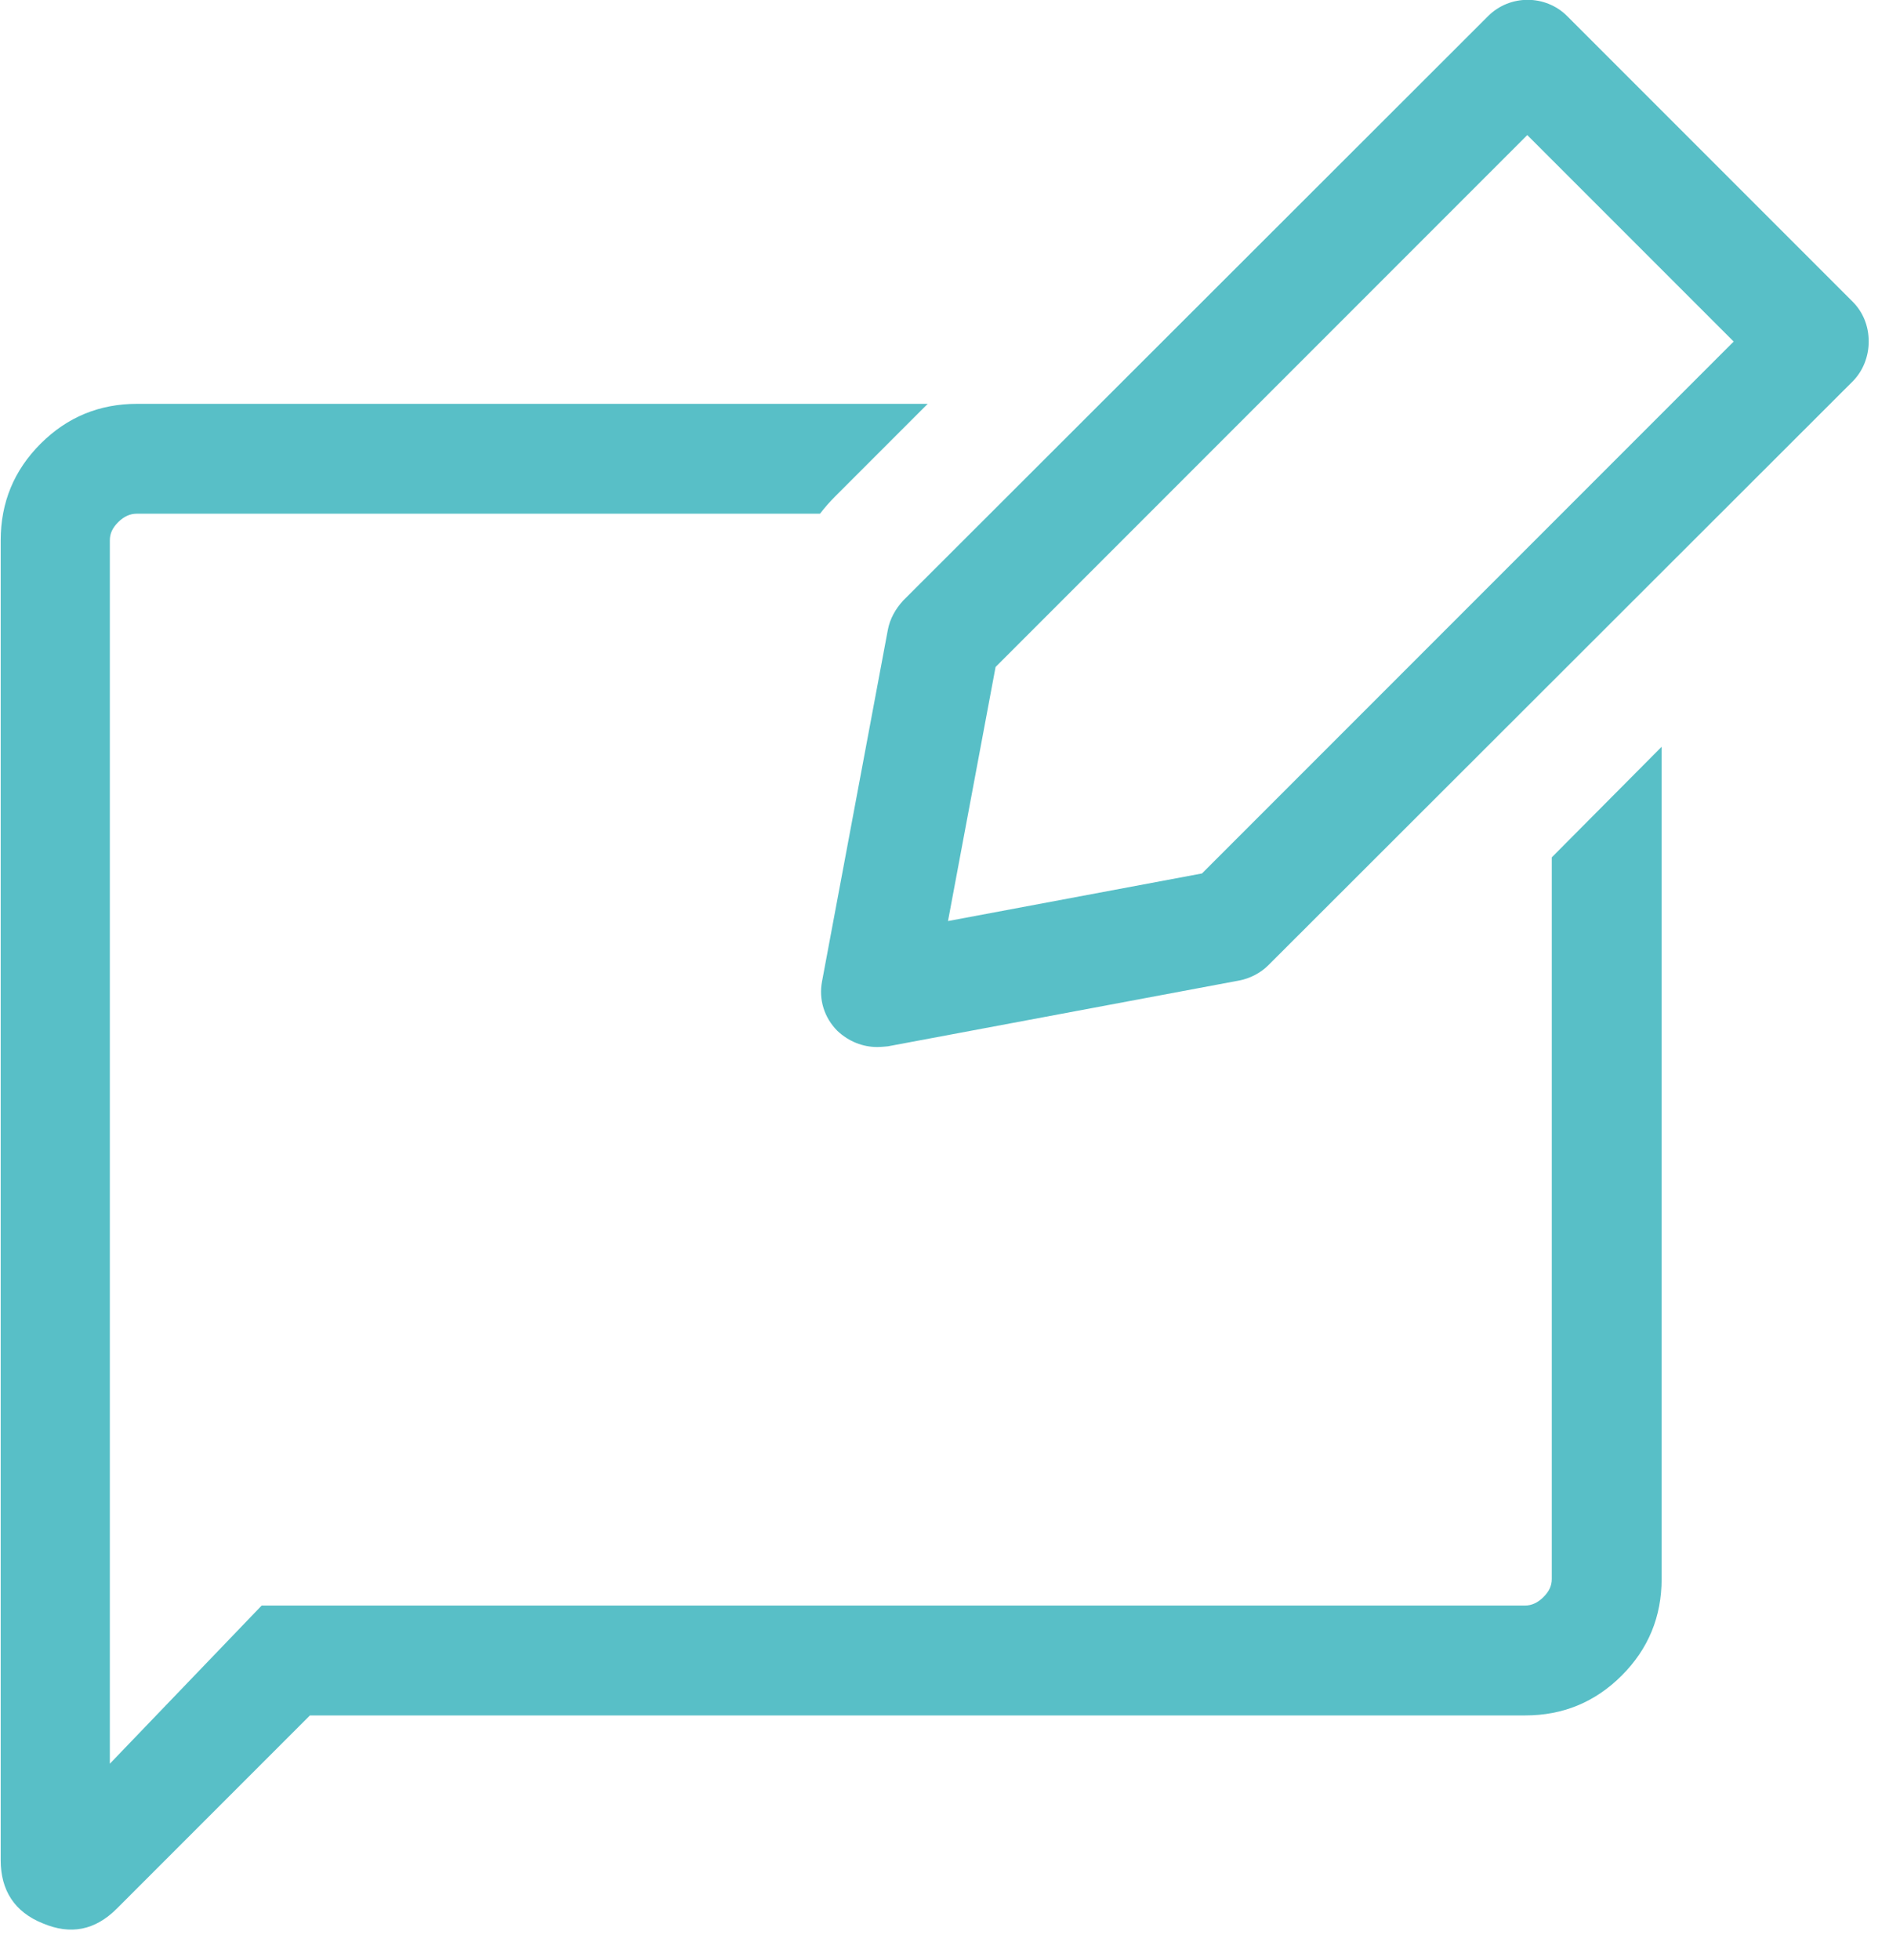 <svg width="27" height="28" viewBox="0 0 27 28" fill="none" xmlns="http://www.w3.org/2000/svg">
<g clip-path="url(#clip0_2112_73)">
<path d="M22.18 12.25V22.56C22.18 22.66 22.14 22.74 22.06 22.82C21.98 22.9 21.89 22.94 21.8 22.94H3.74L1.57 25.2V7.72C1.57 7.62 1.61 7.54 1.69 7.46C1.77 7.38 1.86 7.34 1.95 7.34H11.72C11.79 7.25 11.86 7.17 11.94 7.09L13.26 5.77H1.96C1.42 5.77 0.96 5.96 0.58 6.34C0.2 6.72 0.01 7.18 0.01 7.72V26.58C0.01 27.01 0.21 27.32 0.61 27.48C1.01 27.65 1.36 27.58 1.67 27.27L4.43 24.51H21.8C22.34 24.51 22.8 24.32 23.18 23.94C23.56 23.56 23.75 23.1 23.75 22.56V10.67L22.18 12.25Z" fill="#58BFC7"/>
<path d="M12.54 14.96C12.33 14.96 12.13 14.88 11.97 14.73C11.78 14.54 11.7 14.28 11.75 14.02L12.69 9C12.72 8.84 12.8 8.7 12.91 8.58L21.27 0.23C21.58 -0.08 22.09 -0.08 22.4 0.23L26.48 4.31C26.63 4.46 26.71 4.66 26.71 4.88C26.71 5.09 26.63 5.3 26.48 5.45L18.13 13.79C18.02 13.9 17.87 13.98 17.71 14.01L12.69 14.95C12.69 14.95 12.59 14.96 12.54 14.96ZM14.23 9.53L13.55 13.16L17.18 12.48L24.78 4.88L21.83 1.93L14.23 9.53Z" fill="#58BFC7"/>
</g>
<defs>
<clipPath id="clip0_2112_73">
<rect width="26.71" height="27.57" fill="white"/>
</clipPath>
</defs>
</svg>
